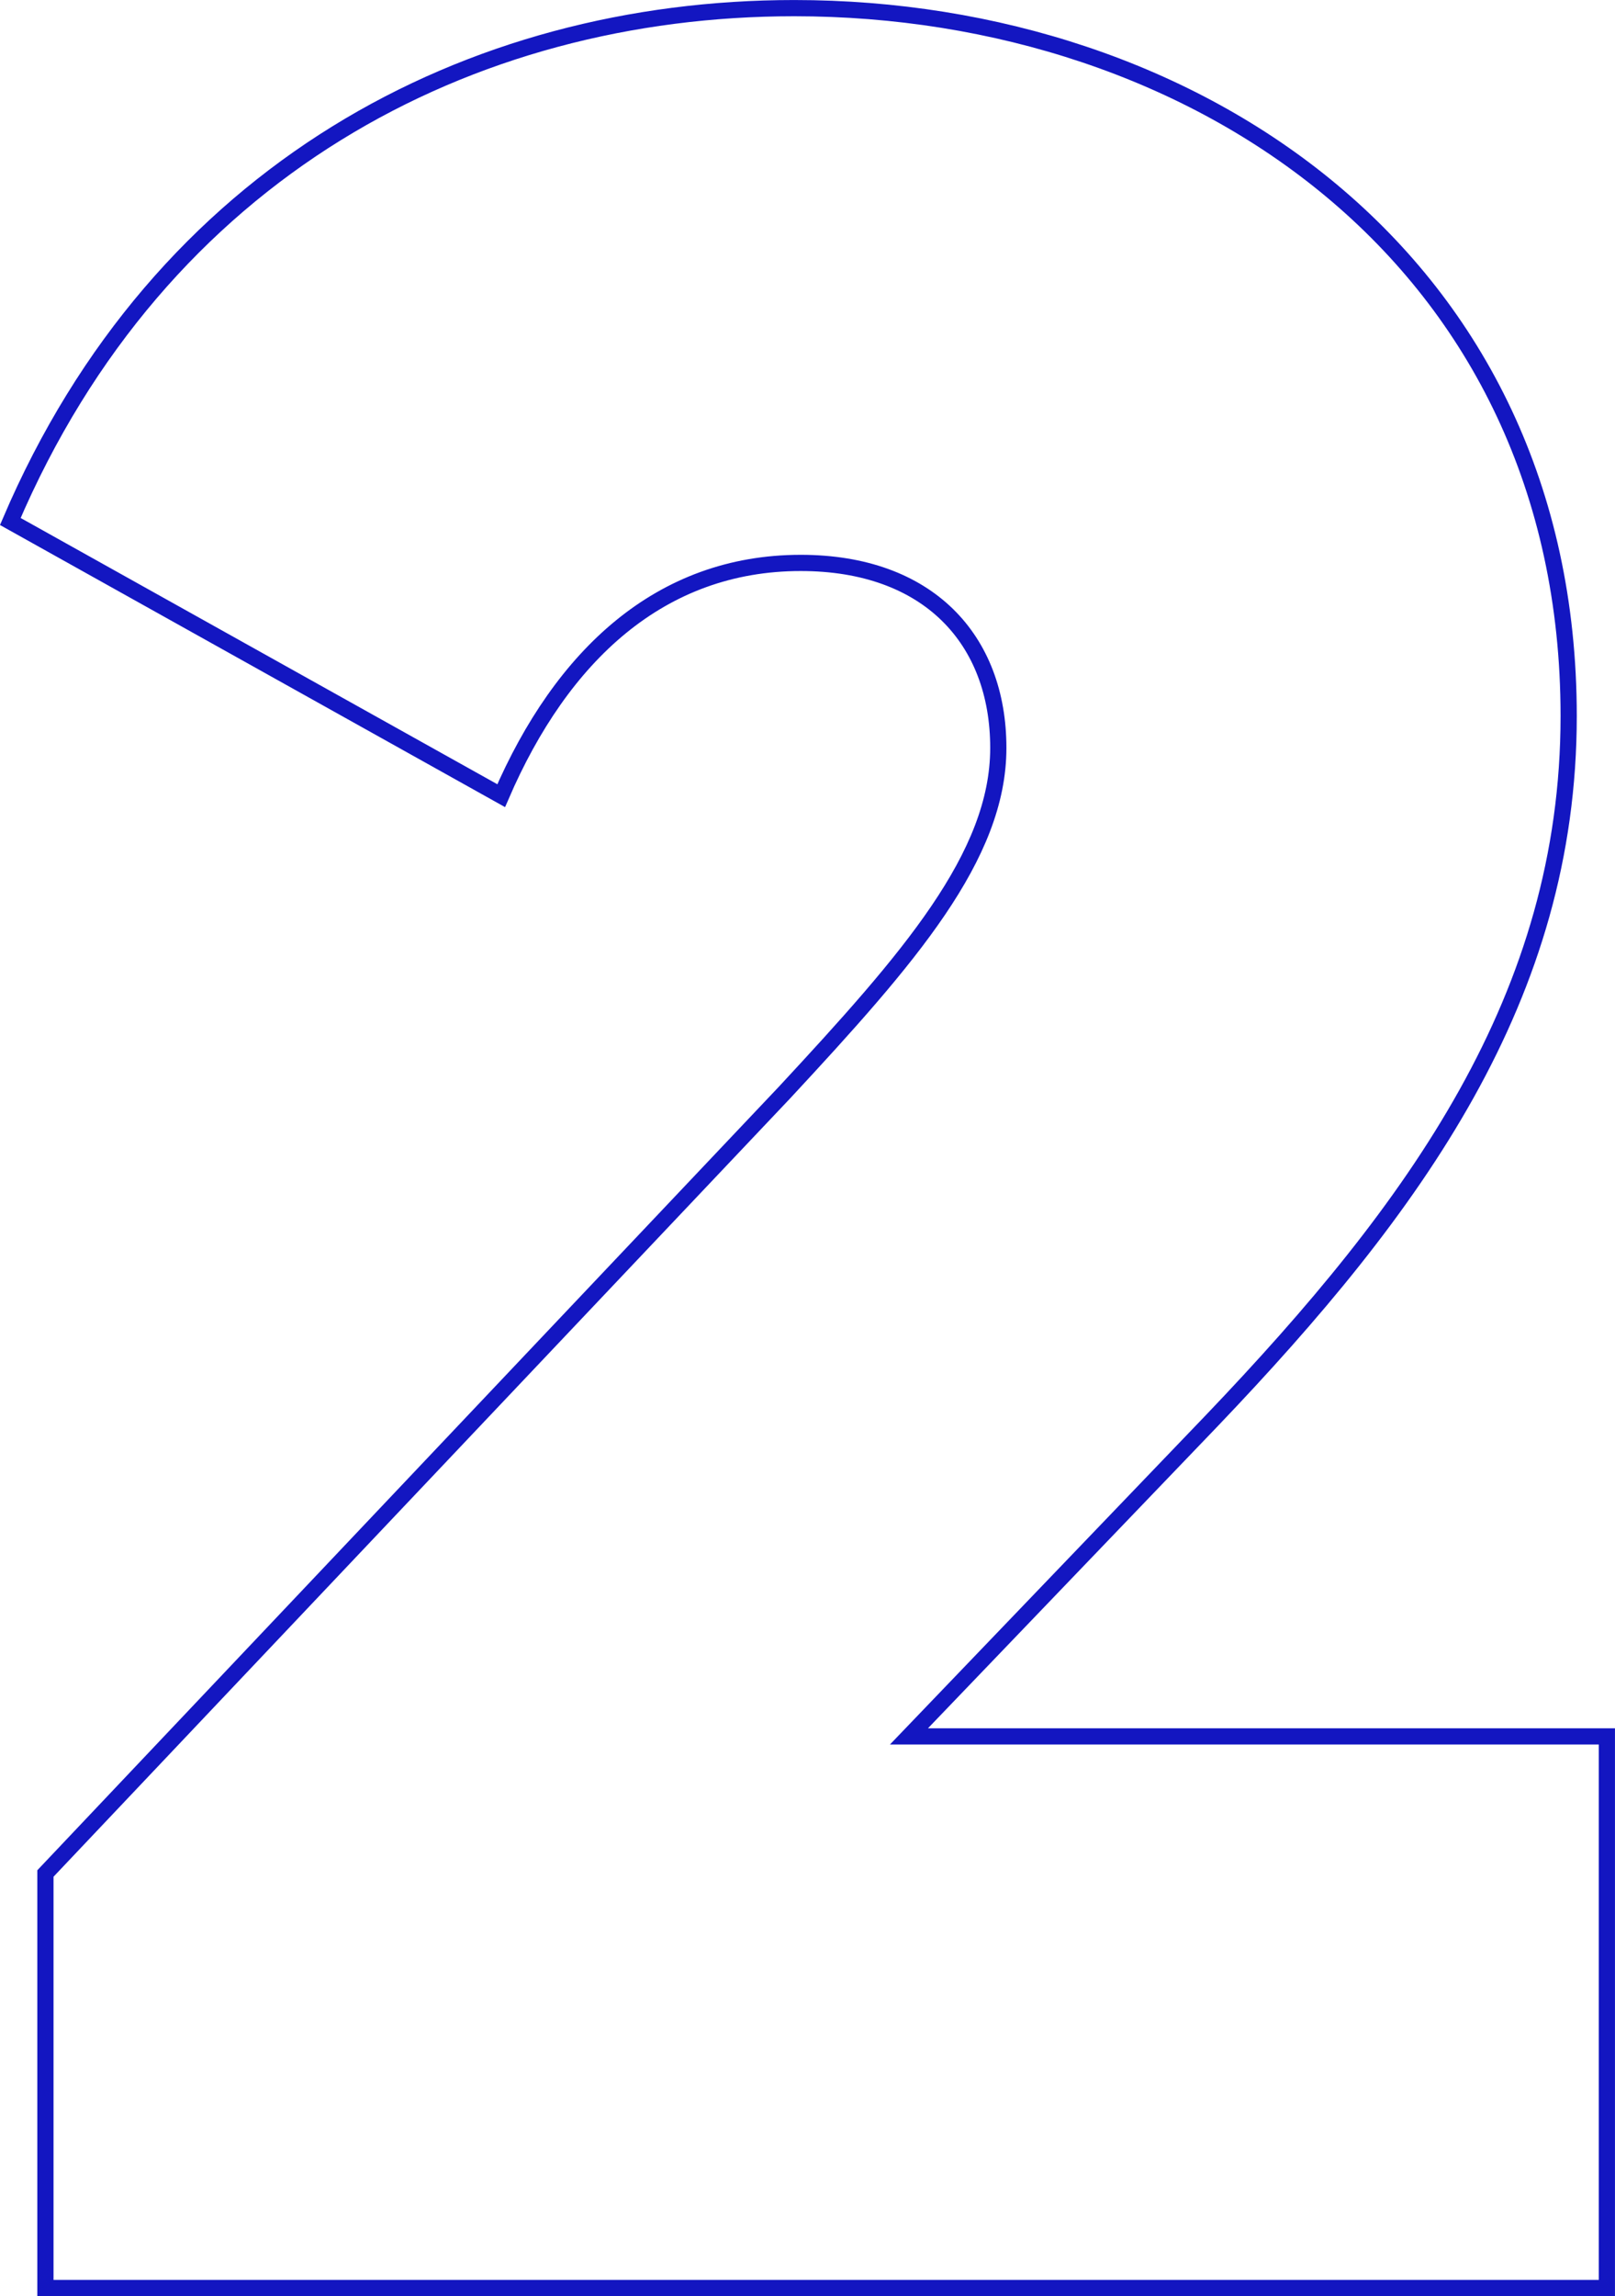 <?xml version="1.0" encoding="UTF-8"?>
<svg id="Laag_2" xmlns="http://www.w3.org/2000/svg" viewBox="0 0 282.02 400.72">
  <defs>
    <style>
      .cls-1 {
        fill: none;
        stroke: #1316c1;
        stroke-miterlimit: 10;
        stroke-width: 2.83px;
      }
    </style>
  </defs>
  <g id="Laag_1-2" data-name="Laag_1">
    <path class="cls-1" d="M7.93,326.96l129.11-136.34c21.7-23.37,37.29-41.18,37.29-60.1s-12.24-32.28-34.5-32.28c-24.49,0-41.74,16.14-52.31,40.62L1.8,91.01C27.96,29.8,81.94,1.42,138.7,1.42c70.12,0,135.23,43.96,135.23,123.54,0,48.97-26.71,85.7-62.33,122.98l-52.87,55.09h121.87v96.27H7.93v-72.34Z"/>
  </g>
</svg>